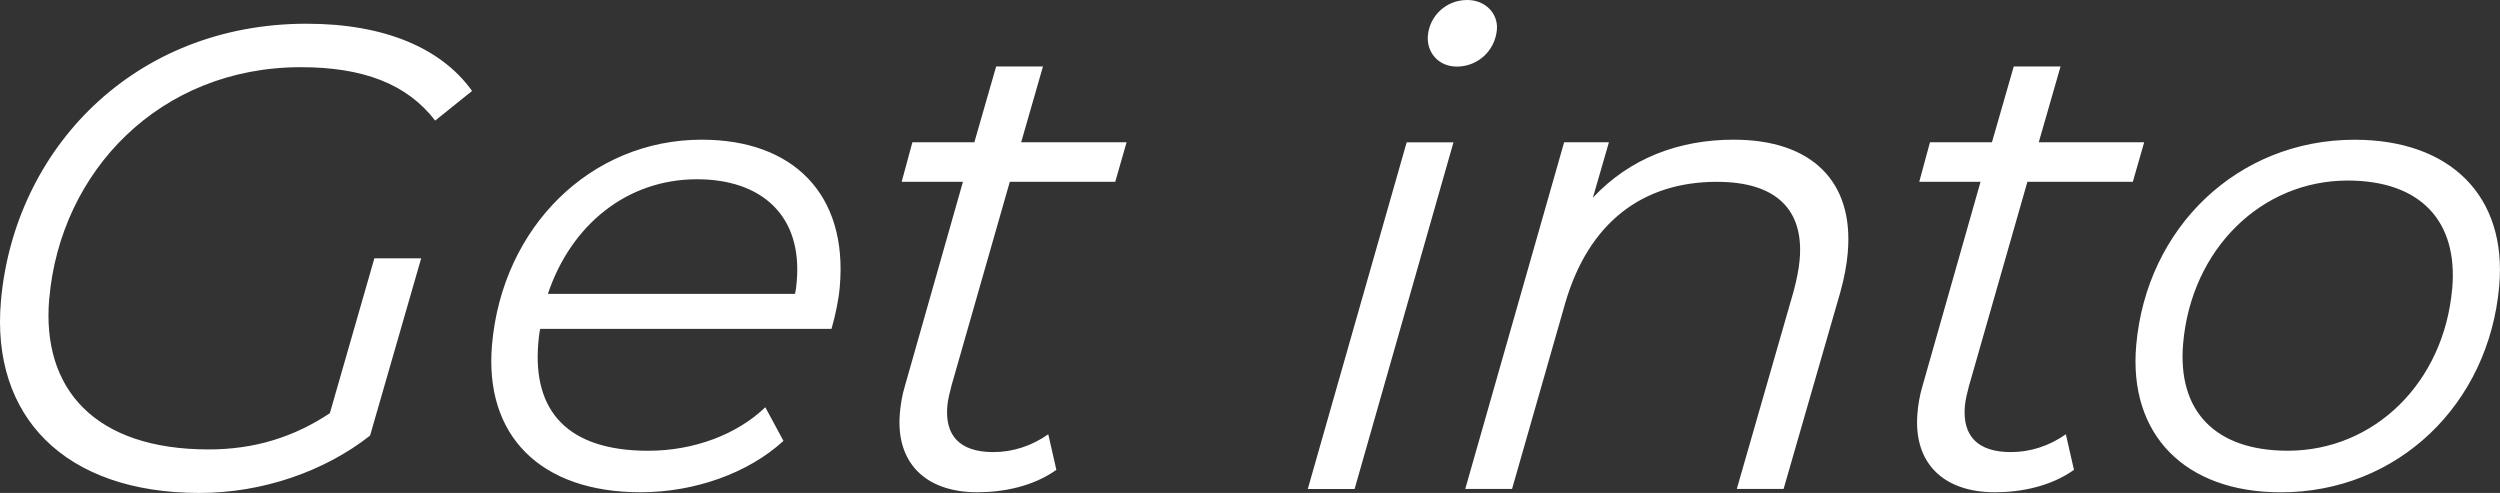 <svg data-name="レイヤー 2" xmlns="http://www.w3.org/2000/svg" viewBox="0 0 545.85 107.63"><rect x="0" y="0" width="545.85" height="107.63" fill="#333333" stroke="none"/><path d="M10.75 65.18c-1.72 19.71 9.92 32.95 34.82 32.95 10.07 0 18.66-2.73 26.45-7.91l9.72-33.82h10.22L80.8 95.11c-9.89 7.77-23.4 12.52-37.21 12.52C13.95 107.63-1.99 90.8.2 65.76 3.1 32.66 29.1 5.18 66.94 5.18c16.98 0 29.46 5.32 36.13 14.68l-8.05 6.47c-6.2-8.06-15.82-11.66-29.34-11.66-30.79 0-52.49 22.74-54.92 50.51zm107.2 6.62c-.23 1.01-.32 2.01-.41 3.02-1.32 15.11 6.57 23.6 23.98 23.6 10.07 0 19.45-3.6 25.58-9.5l3.96 7.34c-7.67 7.05-19.4 11.22-31.2 11.22-21.87 0-34.17-12.37-32.43-32.23 2.25-25.76 21.61-44.75 45.79-44.75 20 0 31.91 11.94 30.14 32.09-.28 3.17-.99 6.33-1.81 9.21h-63.6zm1.67-7.63h53.96c.23-1.01.31-1.87.38-2.73 1.26-14.39-7.69-22.3-21.79-22.3-15.25 0-27.49 9.93-32.55 25.04zm88.21 19.72c-.44 1.73-.87 3.31-.99 4.75-.57 6.48 2.72 10.07 10.05 10.07 4.17 0 8.31-1.3 11.99-3.89l1.77 7.77c-5.06 3.6-11.51 4.89-17.26 4.89-11.37 0-17.85-6.48-16.91-17.27.16-1.87.48-3.89 1.09-5.9l12.68-44.61h-13.38l2.34-8.63h13.53l4.76-16.55h10.22l-4.76 16.55h23.02l-2.48 8.63h-23.02l-12.64 44.18zm99.3-52.81h10.22l-21.59 75.69h-10.22l21.59-75.69zm4.63-23.31c.38-4.32 3.99-7.77 8.59-7.77 4.03 0 6.79 3.02 6.48 6.48-.4 4.6-4.16 8.06-8.76 8.06-4.03 0-6.63-3.17-6.31-6.76zm91.69 47.34c-.24 2.73-.78 5.61-1.62 8.63l-12.4 43.02h-10.22l12.41-43.17c.65-2.45 1.13-4.75 1.32-6.91.94-10.79-4.99-16.98-18.08-16.98-16.12 0-27.96 8.78-33.11 26.48l-11.61 40.58h-10.22l21.59-75.69h9.78l-3.5 12.09c8.09-8.63 18.81-12.66 30.75-12.66 17.12 0 26.25 9.21 24.9 24.61zM430 83.89c-.44 1.73-.86 3.31-.99 4.75-.57 6.48 2.72 10.07 10.05 10.07 4.17 0 8.32-1.3 12-3.89l1.77 7.77c-5.06 3.6-11.51 4.89-17.26 4.89-11.37 0-17.85-6.48-16.91-17.27.16-1.87.48-3.89 1.09-5.9l12.68-44.61h-13.38l2.34-8.63h13.53l4.76-16.55h10.22l-4.76 16.55h23.02l-2.48 8.63h-23.02l-12.64 44.18zm36.42-8.49c2.25-25.76 22.2-44.89 47.67-44.89 21.01 0 33.31 12.37 31.59 31.94-2.27 25.9-22.21 45.04-47.68 45.04-21.01 0-33.28-12.66-31.58-32.09zm69-12.38c1.3-14.82-7-23.6-22.83-23.6-18.85 0-34.12 14.97-35.92 35.54-1.3 14.82 7.01 23.45 22.84 23.45 18.85 0 34.1-14.82 35.9-35.4z" fill="#fff" stroke-width="0" data-name="レイヤー 2"/></svg>